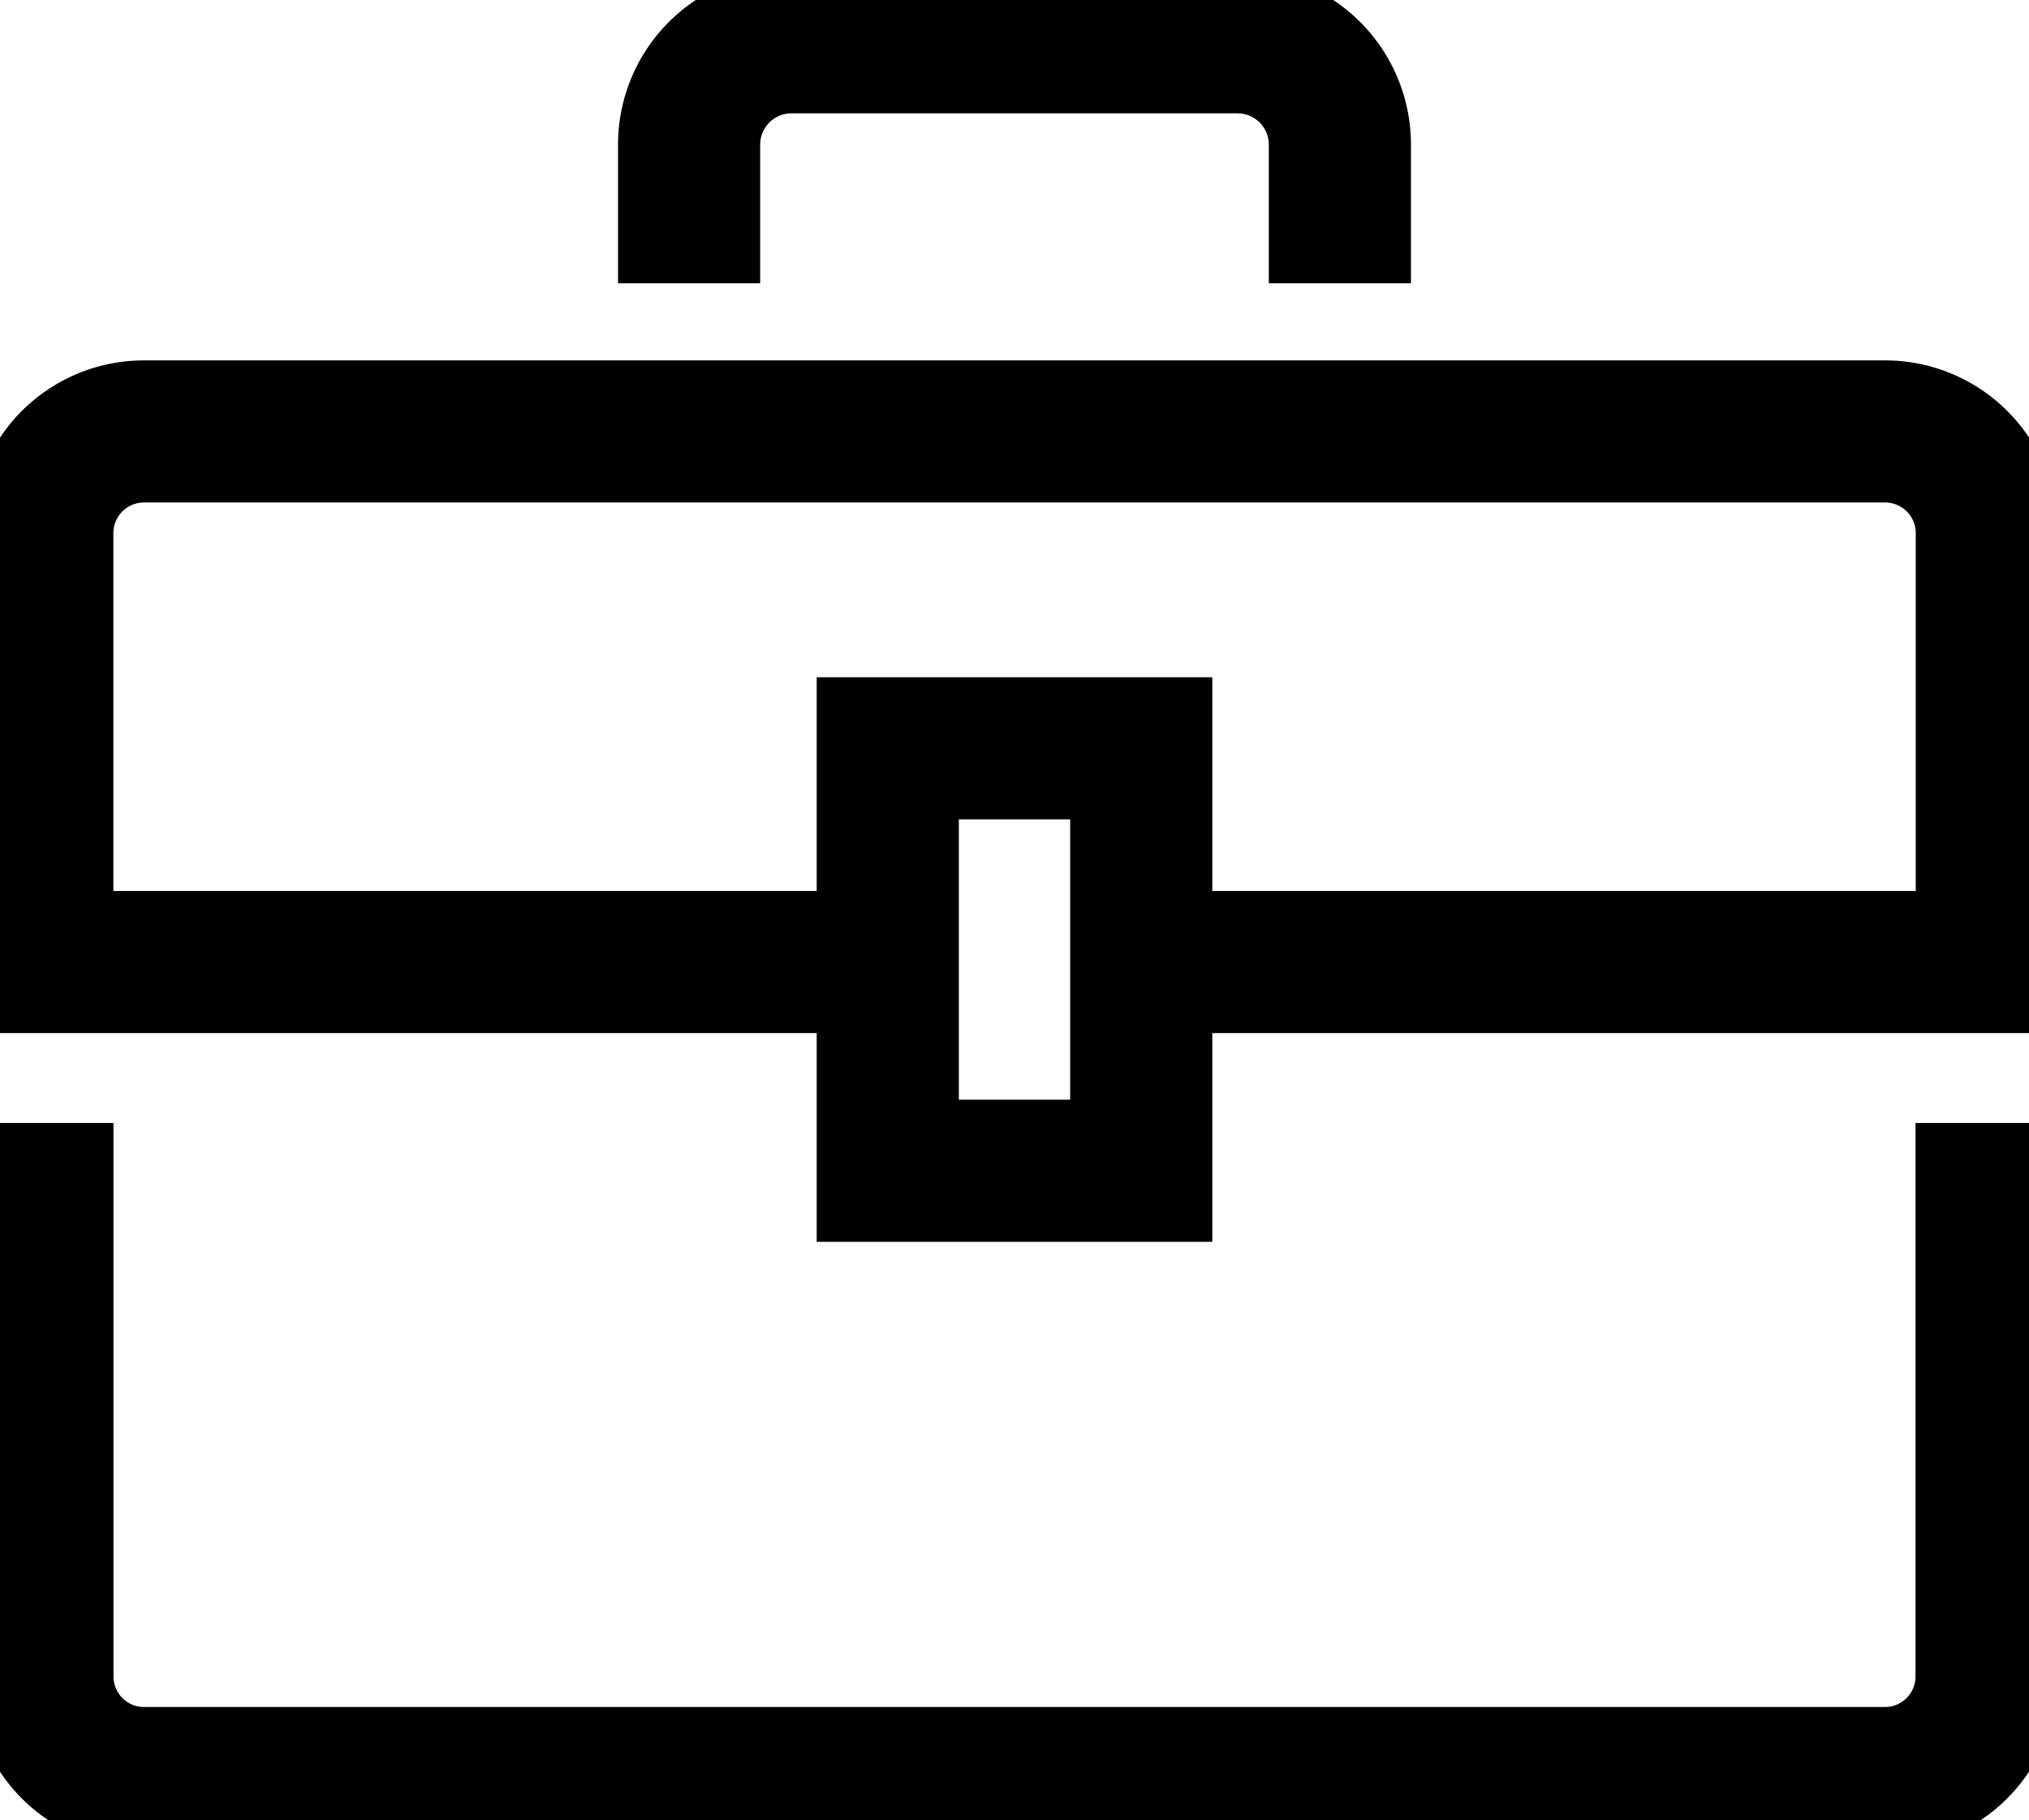<?xml version="1.0" encoding="UTF-8"?> <svg xmlns="http://www.w3.org/2000/svg" xmlns:xlink="http://www.w3.org/1999/xlink" id="mobile_careers_icon" data-name="mobile careers icon" width="17.843" height="16.012" viewBox="0 0 17.843 16.012"><defs><clipPath id="clip-path"><rect id="Rectangle_241" data-name="Rectangle 241" width="17.843" height="16.012" fill="none" stroke="#000" stroke-width="1.25"></rect></clipPath></defs><g id="Group_349" data-name="Group 349" clip-path="url(#clip-path)"><path id="Path_251" data-name="Path 251" d="M20.387,3.37V2.15a.9.9,0,0,1,.892-.9h3.939a.9.9,0,0,1,.892.9V3.37" transform="translate(-14.327 -0.878)" fill="none" stroke="#000" stroke-linejoin="round" stroke-width="1.25"></path><path id="Path_252" data-name="Path 252" d="M18.353,33.23V38.1a.894.894,0,0,1-.892.892H2.148a.894.894,0,0,1-.892-.892V33.23" transform="translate(-0.883 -23.352)" fill="none" stroke="#000" stroke-linejoin="round" stroke-width="1.25"></path><rect id="Rectangle_240" data-name="Rectangle 240" width="2.229" height="3.716" transform="translate(7.807 6.582)" fill="none" stroke="#000" stroke-miterlimit="10" stroke-width="1.25"></rect><path id="Path_253" data-name="Path 253" d="M10.916,17.433H18.35V13.658a.894.894,0,0,0-.892-.892H2.142a.894.894,0,0,0-.892.892v3.775H8.683" transform="translate(-0.878 -8.971)" fill="none" stroke="#000" stroke-miterlimit="10" stroke-width="1.25"></path></g></svg> 